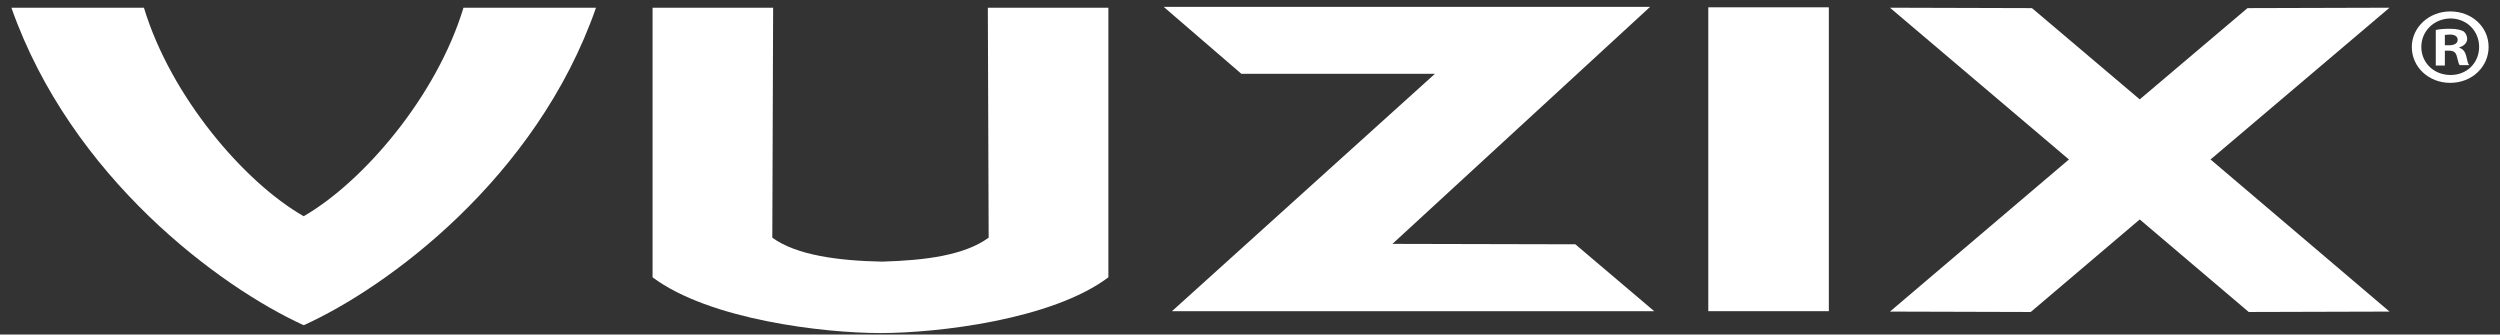 <svg xmlns="http://www.w3.org/2000/svg" width="142" height="19" viewBox="0 0 142 19" fill="none"><rect x="0" y="0" width="142" height="19" fill="#333333" stroke="none"/><path d="M17.25 18.472C12.513 16.314 4.047 10.1 0.647 0.438C0.647 0.438 8.128 0.438 8.175 0.438C9.699 5.48 13.873 10.358 17.25 12.281C20.627 10.334 24.801 5.48 26.326 0.438C26.373 0.438 33.853 0.438 33.853 0.438C30.477 10.123 21.987 16.338 17.25 18.472Z" fill="white"></path><path d="M50.011 18.918C53.224 18.918 59.744 18.167 62.956 15.752V0.438H56.109L56.156 13.5C54.772 14.509 52.544 14.79 50.105 14.86C47.666 14.813 45.251 14.509 43.867 13.5L43.914 0.438H37.066V15.752C40.303 18.167 46.799 18.918 50.011 18.918Z" fill="white"></path><path d="M103.878 0.415H97.031V17.675H103.878V0.415Z" fill="white"></path><path d="M66.568 17.675L81.506 4.19H70.507L66.099 0.391H93.724L79.091 13.852L89.479 13.876L93.959 17.675H66.568Z" fill="white"></path><path d="M121.514 12.445L127.728 17.721L135.725 17.698L125.571 9.068H125.547L135.725 0.438L127.658 0.461L121.537 5.644L115.416 0.461L107.349 0.438L117.527 9.068H117.503L107.349 17.698L115.346 17.721L121.56 12.445H121.514Z" fill="white"></path><path d="M138.868 2.572H139.102C139.383 2.572 139.595 2.478 139.595 2.267C139.595 2.079 139.454 1.962 139.149 1.962C139.008 1.962 138.938 1.986 138.868 1.986V2.572ZM138.844 3.721H138.352V1.704C138.539 1.657 138.821 1.634 139.172 1.634C139.571 1.634 139.759 1.704 139.923 1.775C140.04 1.868 140.134 2.009 140.134 2.22C140.134 2.431 139.946 2.619 139.688 2.689V2.713C139.899 2.783 140.017 2.924 140.087 3.205C140.157 3.51 140.181 3.627 140.251 3.698H139.712C139.641 3.627 139.618 3.44 139.548 3.205C139.501 2.994 139.383 2.877 139.102 2.877H138.868V3.721H138.844ZM137.531 2.666C137.531 3.557 138.234 4.26 139.196 4.26C140.134 4.26 140.814 3.557 140.814 2.666C140.814 1.775 140.134 1.048 139.172 1.048C138.234 1.071 137.531 1.775 137.531 2.666ZM141.353 2.666C141.353 3.791 140.415 4.706 139.172 4.706C137.953 4.706 136.991 3.815 136.991 2.666C136.991 1.564 137.953 0.649 139.172 0.649C140.415 0.649 141.353 1.54 141.353 2.666Z" fill="white"></path></svg>
